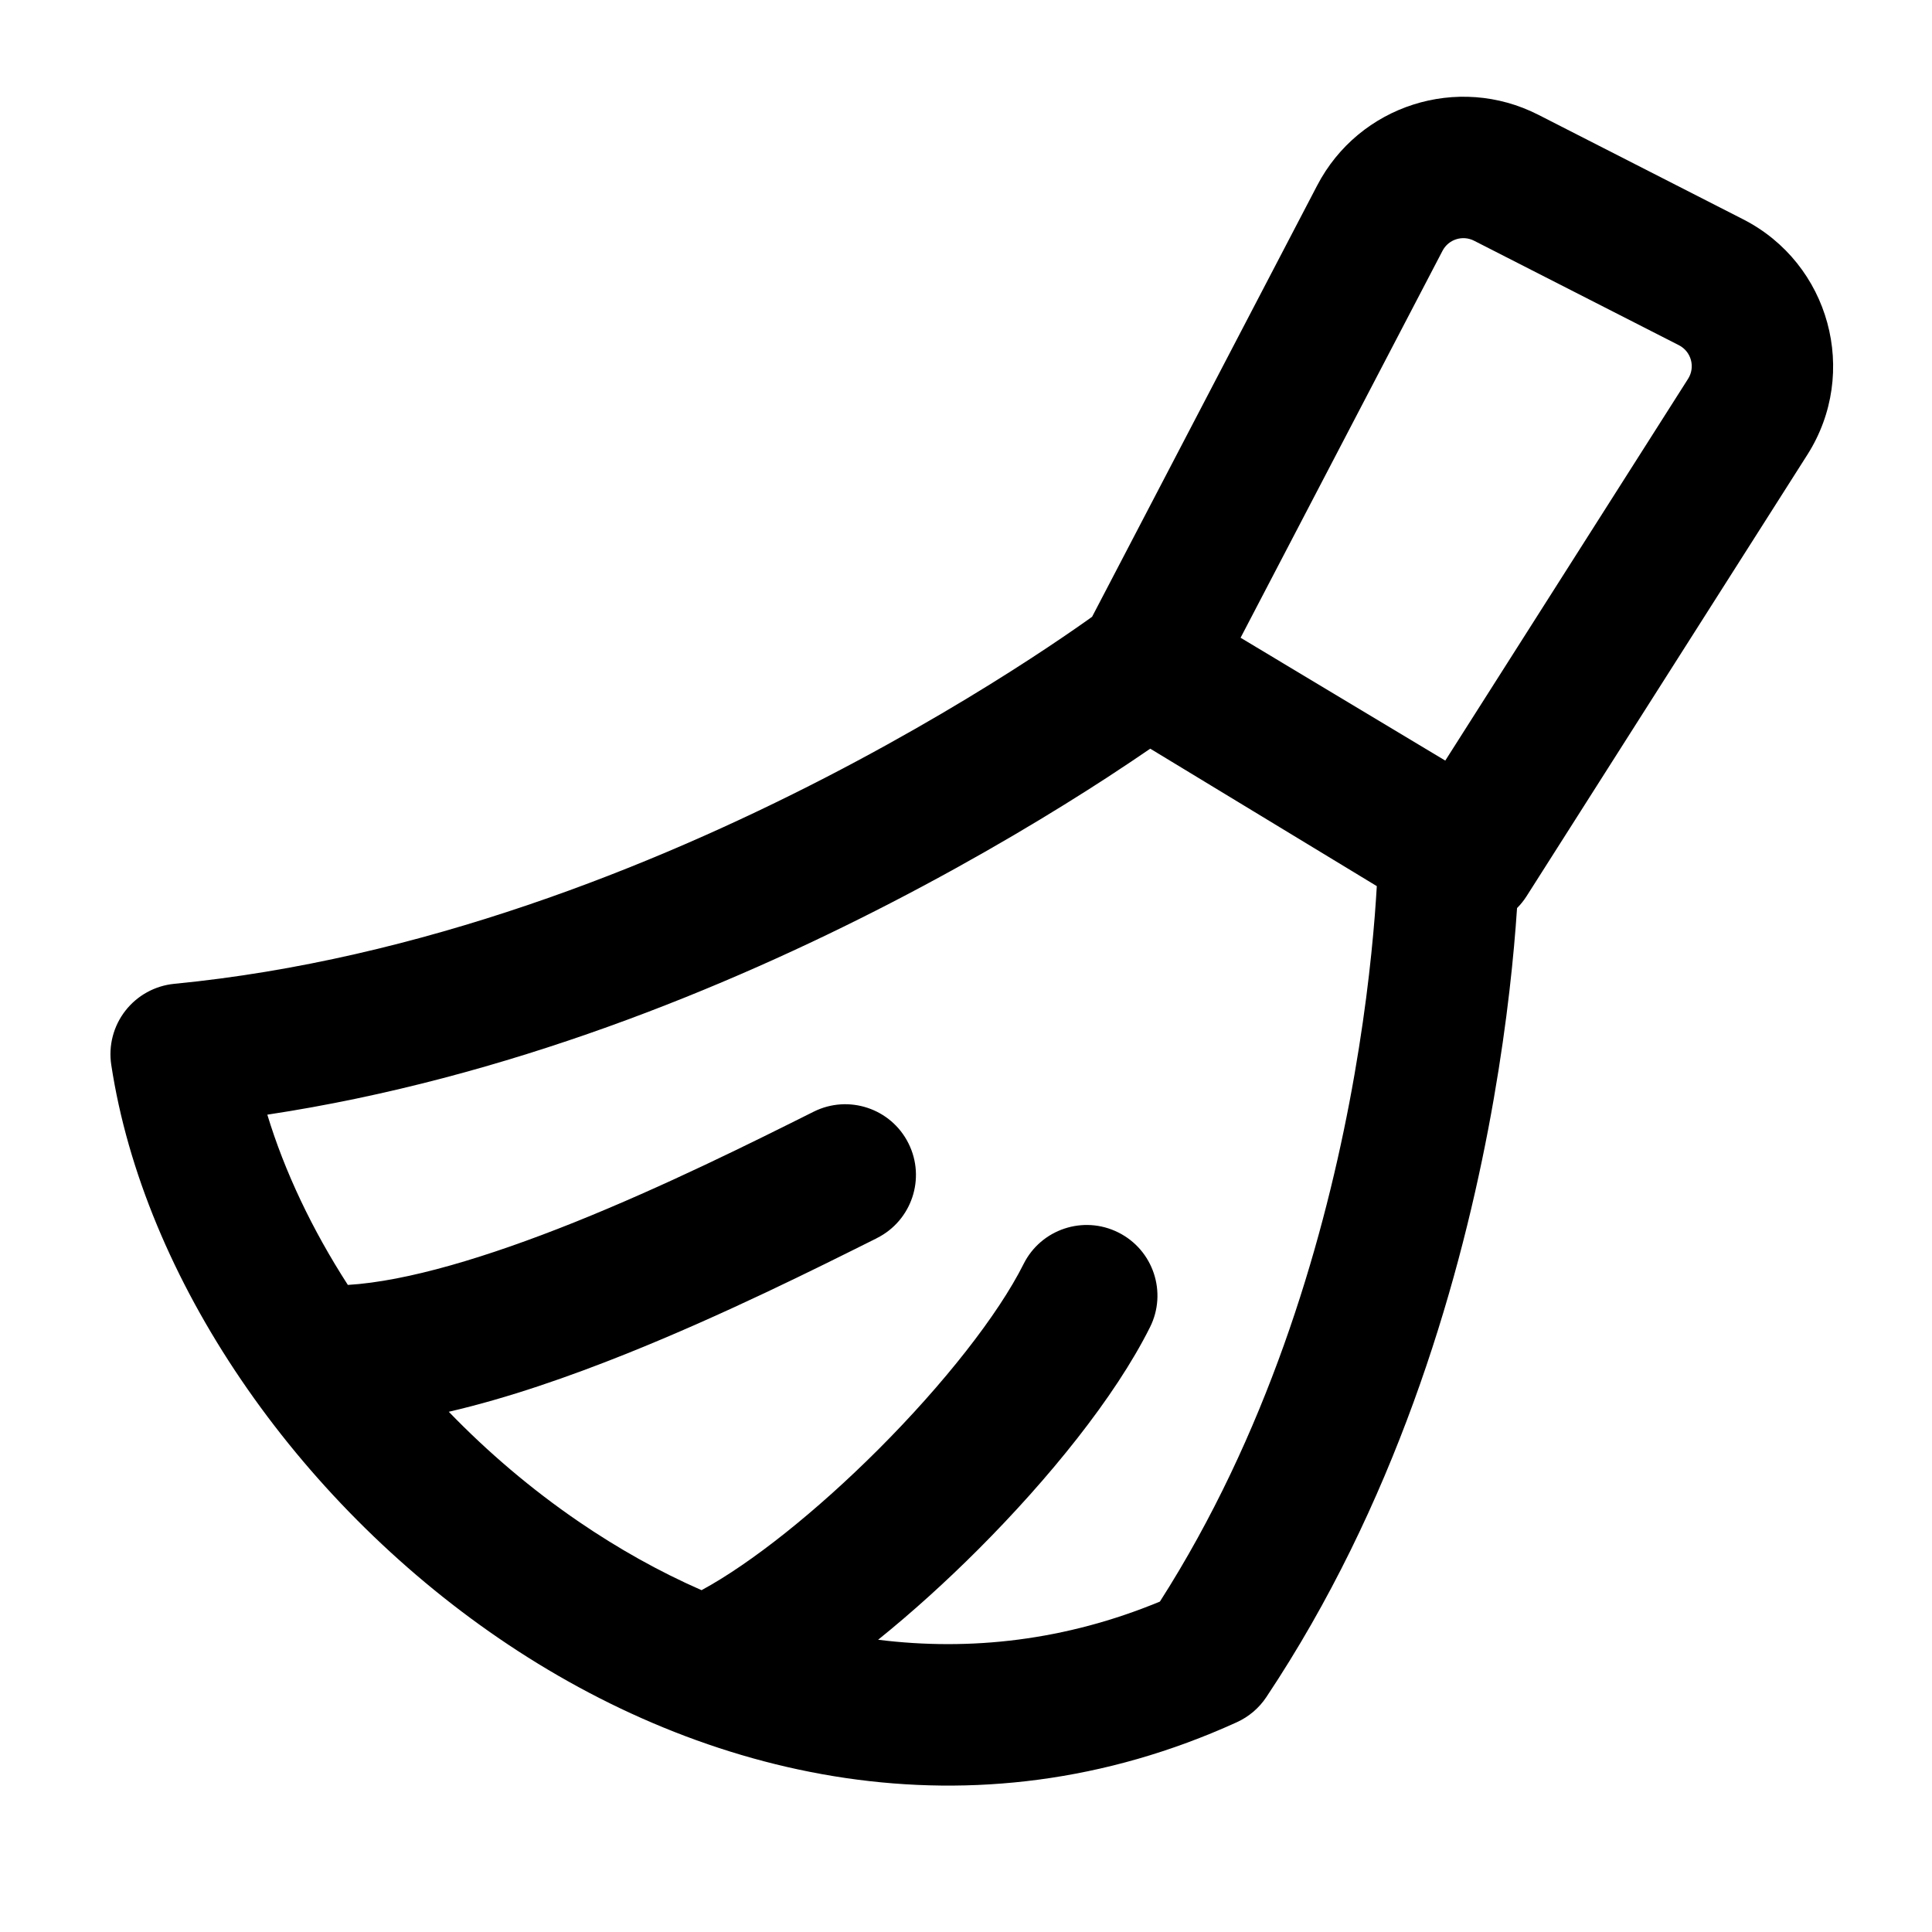 <svg width="41" height="41" viewBox="0 0 41 41" fill="none" xmlns="http://www.w3.org/2000/svg">
<path fill-rule="evenodd" clip-rule="evenodd" d="M27.953 3.935C28.841 2.232 30.936 1.563 32.646 2.436L36.992 4.654C38.83 5.592 39.462 7.909 38.355 9.65L32.398 19.016C32.338 19.11 32.27 19.195 32.194 19.271C32.186 19.396 32.176 19.529 32.165 19.669C32.082 20.73 31.915 22.221 31.583 23.959C30.921 27.421 29.586 31.946 26.873 36.016C26.718 36.249 26.501 36.433 26.246 36.549C20.635 39.102 14.941 37.745 10.589 34.769C6.275 31.82 3.052 27.137 2.361 22.597C2.299 22.19 2.407 21.775 2.66 21.45C2.913 21.125 3.289 20.918 3.699 20.878C8.921 20.372 13.854 18.391 17.52 16.5C19.344 15.559 20.834 14.651 21.865 13.98C22.38 13.645 22.779 13.37 23.047 13.181C23.094 13.148 23.137 13.117 23.176 13.089L27.953 3.935ZM30.671 16.141L26.327 13.534L30.612 5.323C30.739 5.079 31.038 4.984 31.283 5.109L35.629 7.326C35.891 7.46 35.982 7.791 35.823 8.04L30.671 16.141ZM24.41 15.888C24.159 16.06 23.855 16.265 23.502 16.495C22.403 17.21 20.825 18.171 18.895 19.167C15.431 20.954 10.769 22.884 5.673 23.655C6.04 24.863 6.622 26.089 7.382 27.268C8.64 27.192 10.349 26.676 12.178 25.944C14.111 25.169 15.981 24.235 17.267 23.592C18.008 23.222 18.909 23.522 19.279 24.263C19.65 25.004 19.349 25.905 18.608 26.275L18.594 26.283C17.317 26.921 15.35 27.905 13.293 28.729C12.092 29.21 10.786 29.668 9.524 29.96C10.351 30.816 11.277 31.605 12.282 32.292C13.112 32.859 13.984 33.35 14.888 33.746C15.941 33.176 17.324 32.074 18.639 30.76C20.031 29.368 21.184 27.899 21.721 26.826C22.091 26.084 22.992 25.784 23.733 26.155C24.474 26.525 24.775 27.426 24.404 28.167C23.66 29.656 22.25 31.39 20.76 32.881C20.086 33.555 19.363 34.212 18.635 34.798C20.592 35.042 22.616 34.816 24.615 33.988C26.87 30.461 28.037 26.527 28.636 23.396C28.944 21.784 29.098 20.405 29.175 19.433C29.193 19.199 29.207 18.988 29.218 18.805L24.41 15.888Z" fill="black"/>
</svg>
